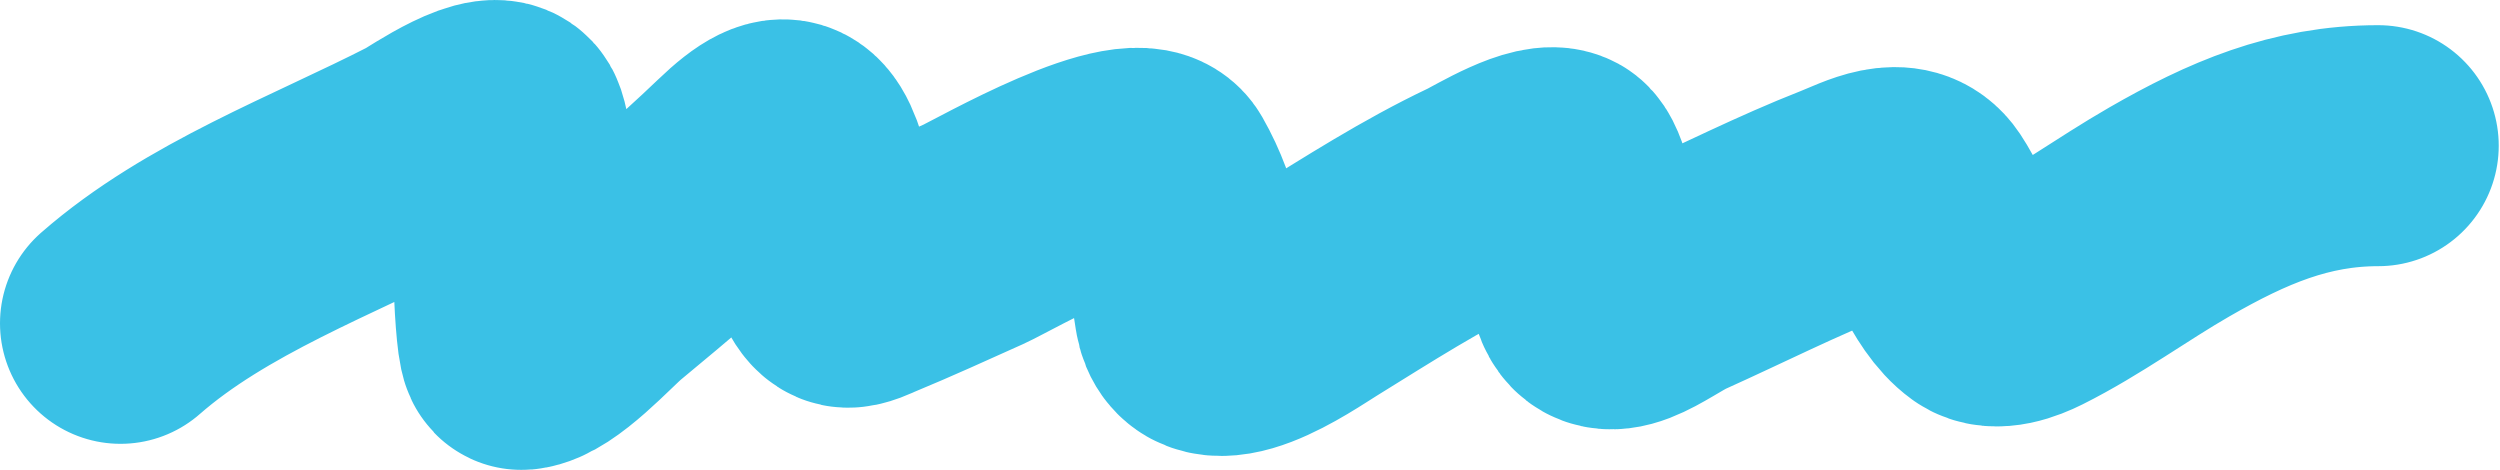 <?xml version="1.0" encoding="UTF-8"?> <svg xmlns="http://www.w3.org/2000/svg" width="1888" height="355" viewBox="0 0 1888 355" fill="none"><path d="M91 244.174C155.812 187.463 244.1 155.132 319.877 116.272C326.515 112.868 376.496 77.928 382.626 96.317C388.519 113.996 385.018 135.898 386.232 154.258C386.837 163.404 388.128 264.415 393.925 263.888C412.197 262.227 443.709 226.933 455.712 217.007C491.293 187.585 526.514 157.881 559.813 125.889C597.925 89.271 603.705 104.853 615.59 151.854C618.198 162.169 624.512 213.684 639.151 216.766C643.722 217.729 653.211 212.902 655.499 211.958C682.361 200.872 708.809 188.751 735.317 176.857C750.19 170.184 859.096 107.012 874.278 133.582C893.045 166.424 896.687 198.43 902.407 235.038C909.15 278.193 973.176 233.022 992.083 221.334C1033.4 195.793 1073.61 169.874 1117.58 148.969C1127.93 144.049 1165.29 120.769 1178.65 128.052C1185.49 131.787 1190.48 161.892 1192.59 168.683C1197.61 184.855 1197.45 201.202 1201.25 217.487C1209.28 251.931 1243.74 220.627 1265.68 210.756C1308.27 191.589 1350.07 170.355 1393.58 153.296C1410.81 146.543 1436.65 131.838 1449.84 151.613C1464.57 173.714 1475.83 212.458 1497.44 228.066C1506.91 234.909 1523.17 228.422 1532.06 223.979C1568.76 205.626 1602.74 180.498 1638.32 160.028C1689.51 130.583 1737.15 110.021 1796.04 110.021" stroke="#3AC1E6" stroke-width="182" stroke-linecap="round"></path></svg> 